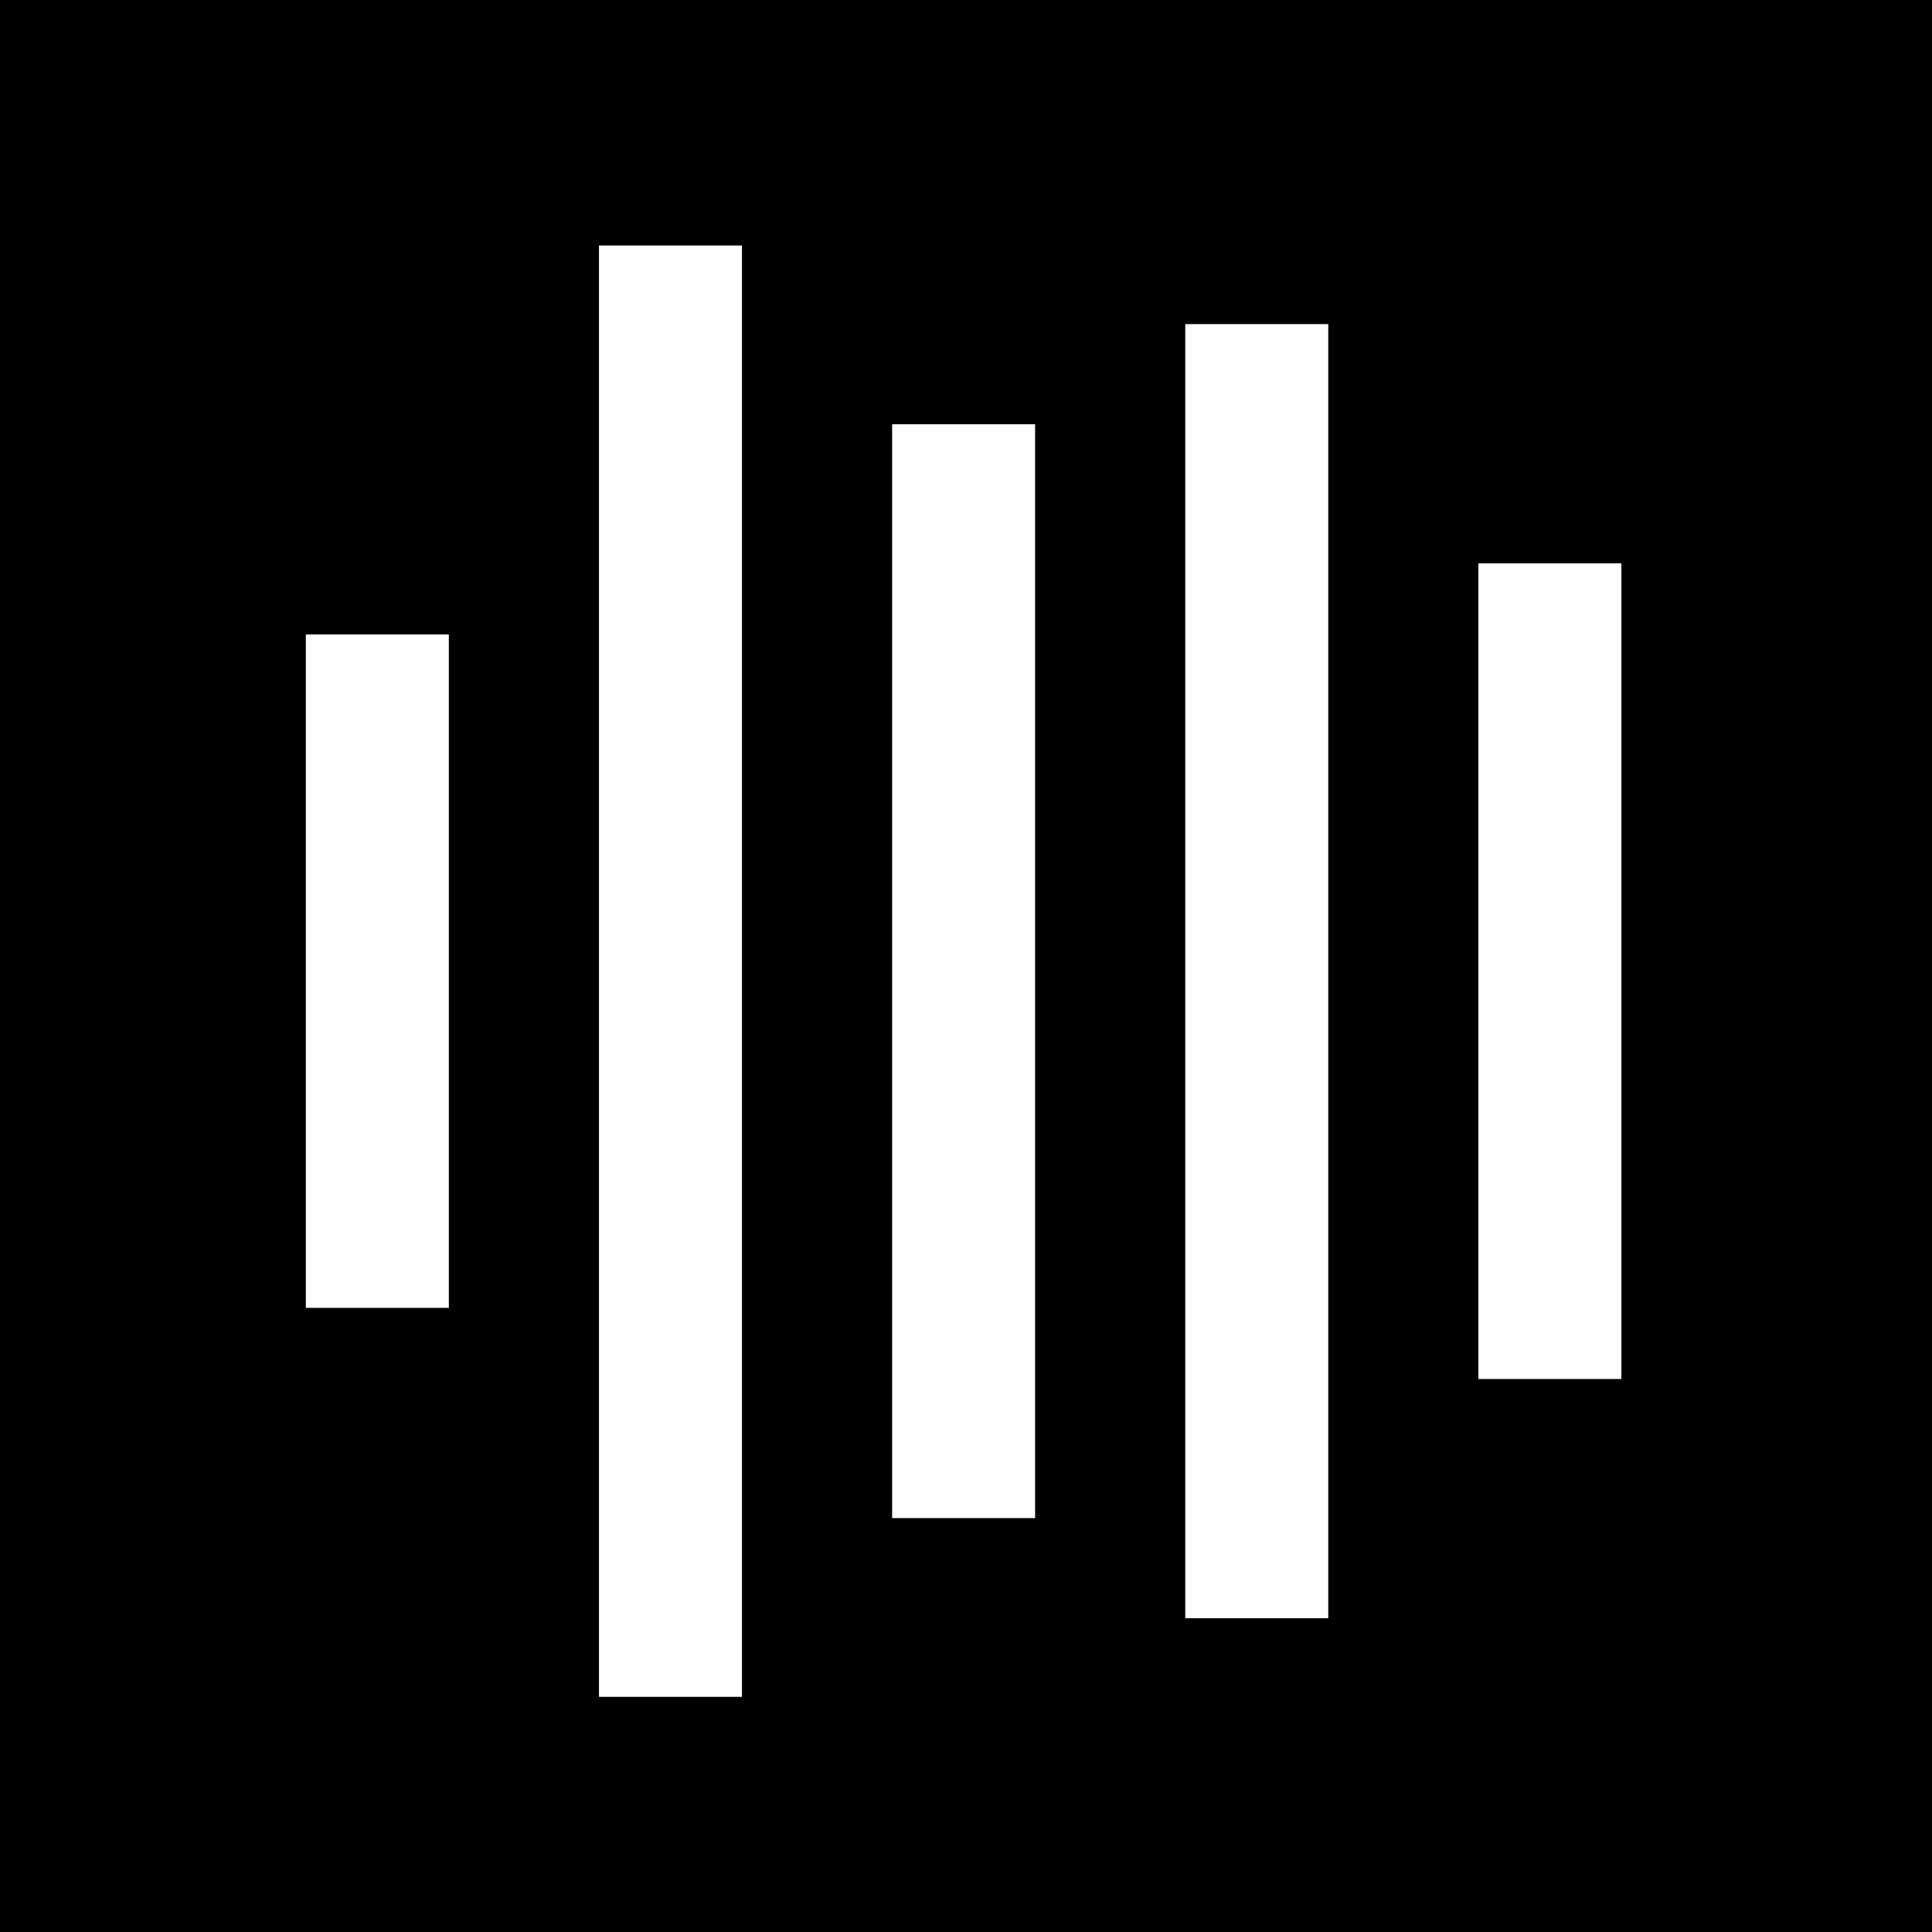 <svg xmlns="http://www.w3.org/2000/svg" width="128" height="128" fill="none"><path fill="#000" d="M0 0h128v128H0z"/><path stroke="#fff" stroke-linecap="square" stroke-width="9.474" d="M25 46.77v35.143M44.42 21v86.683m19.422-74.841v63M83.263 26.21v76.263m19.421-60.414v44.566"/></svg>